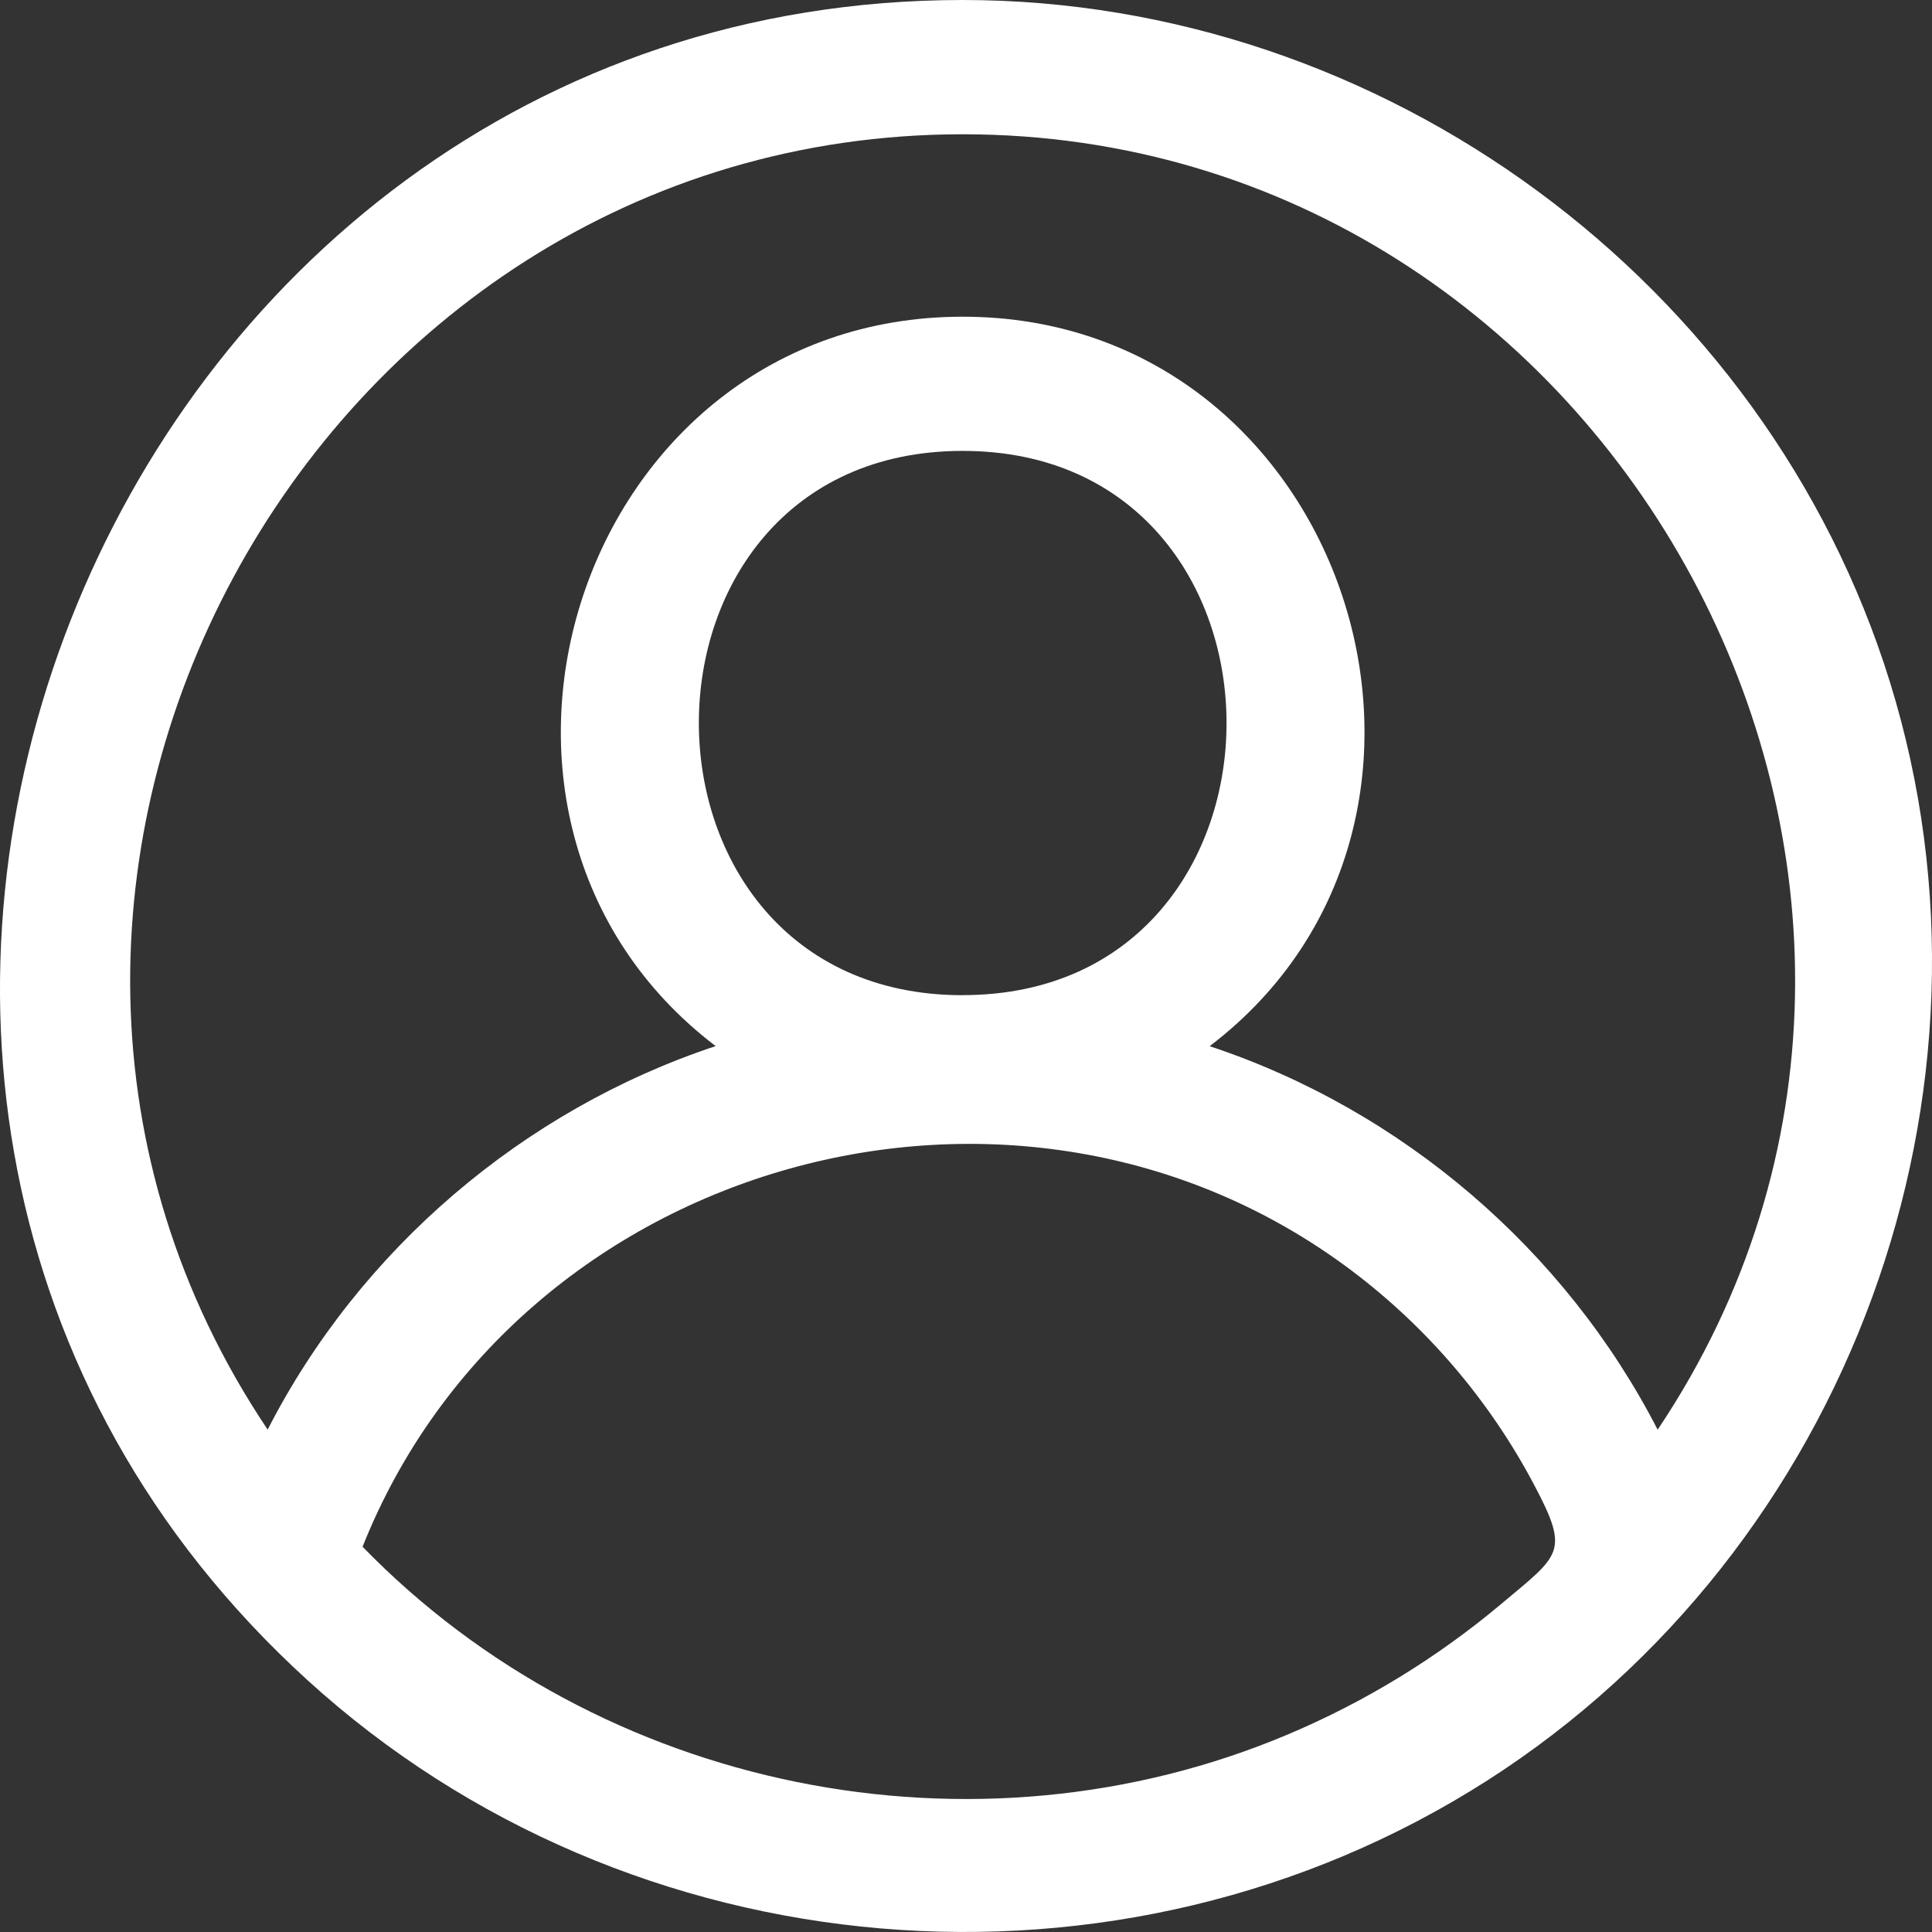 <svg width="26" height="26" viewBox="0 0 26 26" fill="none" xmlns="http://www.w3.org/2000/svg">
<rect x="0" y="0" width="26" height="26" fill="#333333" stroke="none"/>
<path d="M12.955 0C1.341 0 -4.508 14.734 4.137 22.61C8.473 26.56 15.077 27.122 20.02 23.958C24.886 20.842 27.142 14.687 25.434 9.179C23.763 3.791 18.612 0 12.955 0ZM12.955 1.807C21.751 1.807 27.22 11.912 22.308 19.24C21.062 16.818 18.871 14.939 16.279 14.079C20.299 11.018 18.13 4.262 12.955 4.262C7.78 4.262 5.612 11.017 9.631 14.078C7.043 14.936 4.842 16.816 3.602 19.239C-1.311 11.912 4.16 1.807 12.955 1.807ZM12.955 13.393C8.225 13.393 8.218 6.068 12.955 6.068C17.688 6.068 17.692 13.392 12.955 13.392V13.393ZM4.879 20.816C6.958 15.594 13.686 13.707 18.192 17.101C19.211 17.869 20.049 18.853 20.645 19.981C21.128 20.894 20.999 20.917 20.201 21.587C19.34 22.309 18.377 22.899 17.342 23.337C13.111 25.128 8.077 24.105 4.879 20.815V20.816Z" fill="white"/>
</svg>
